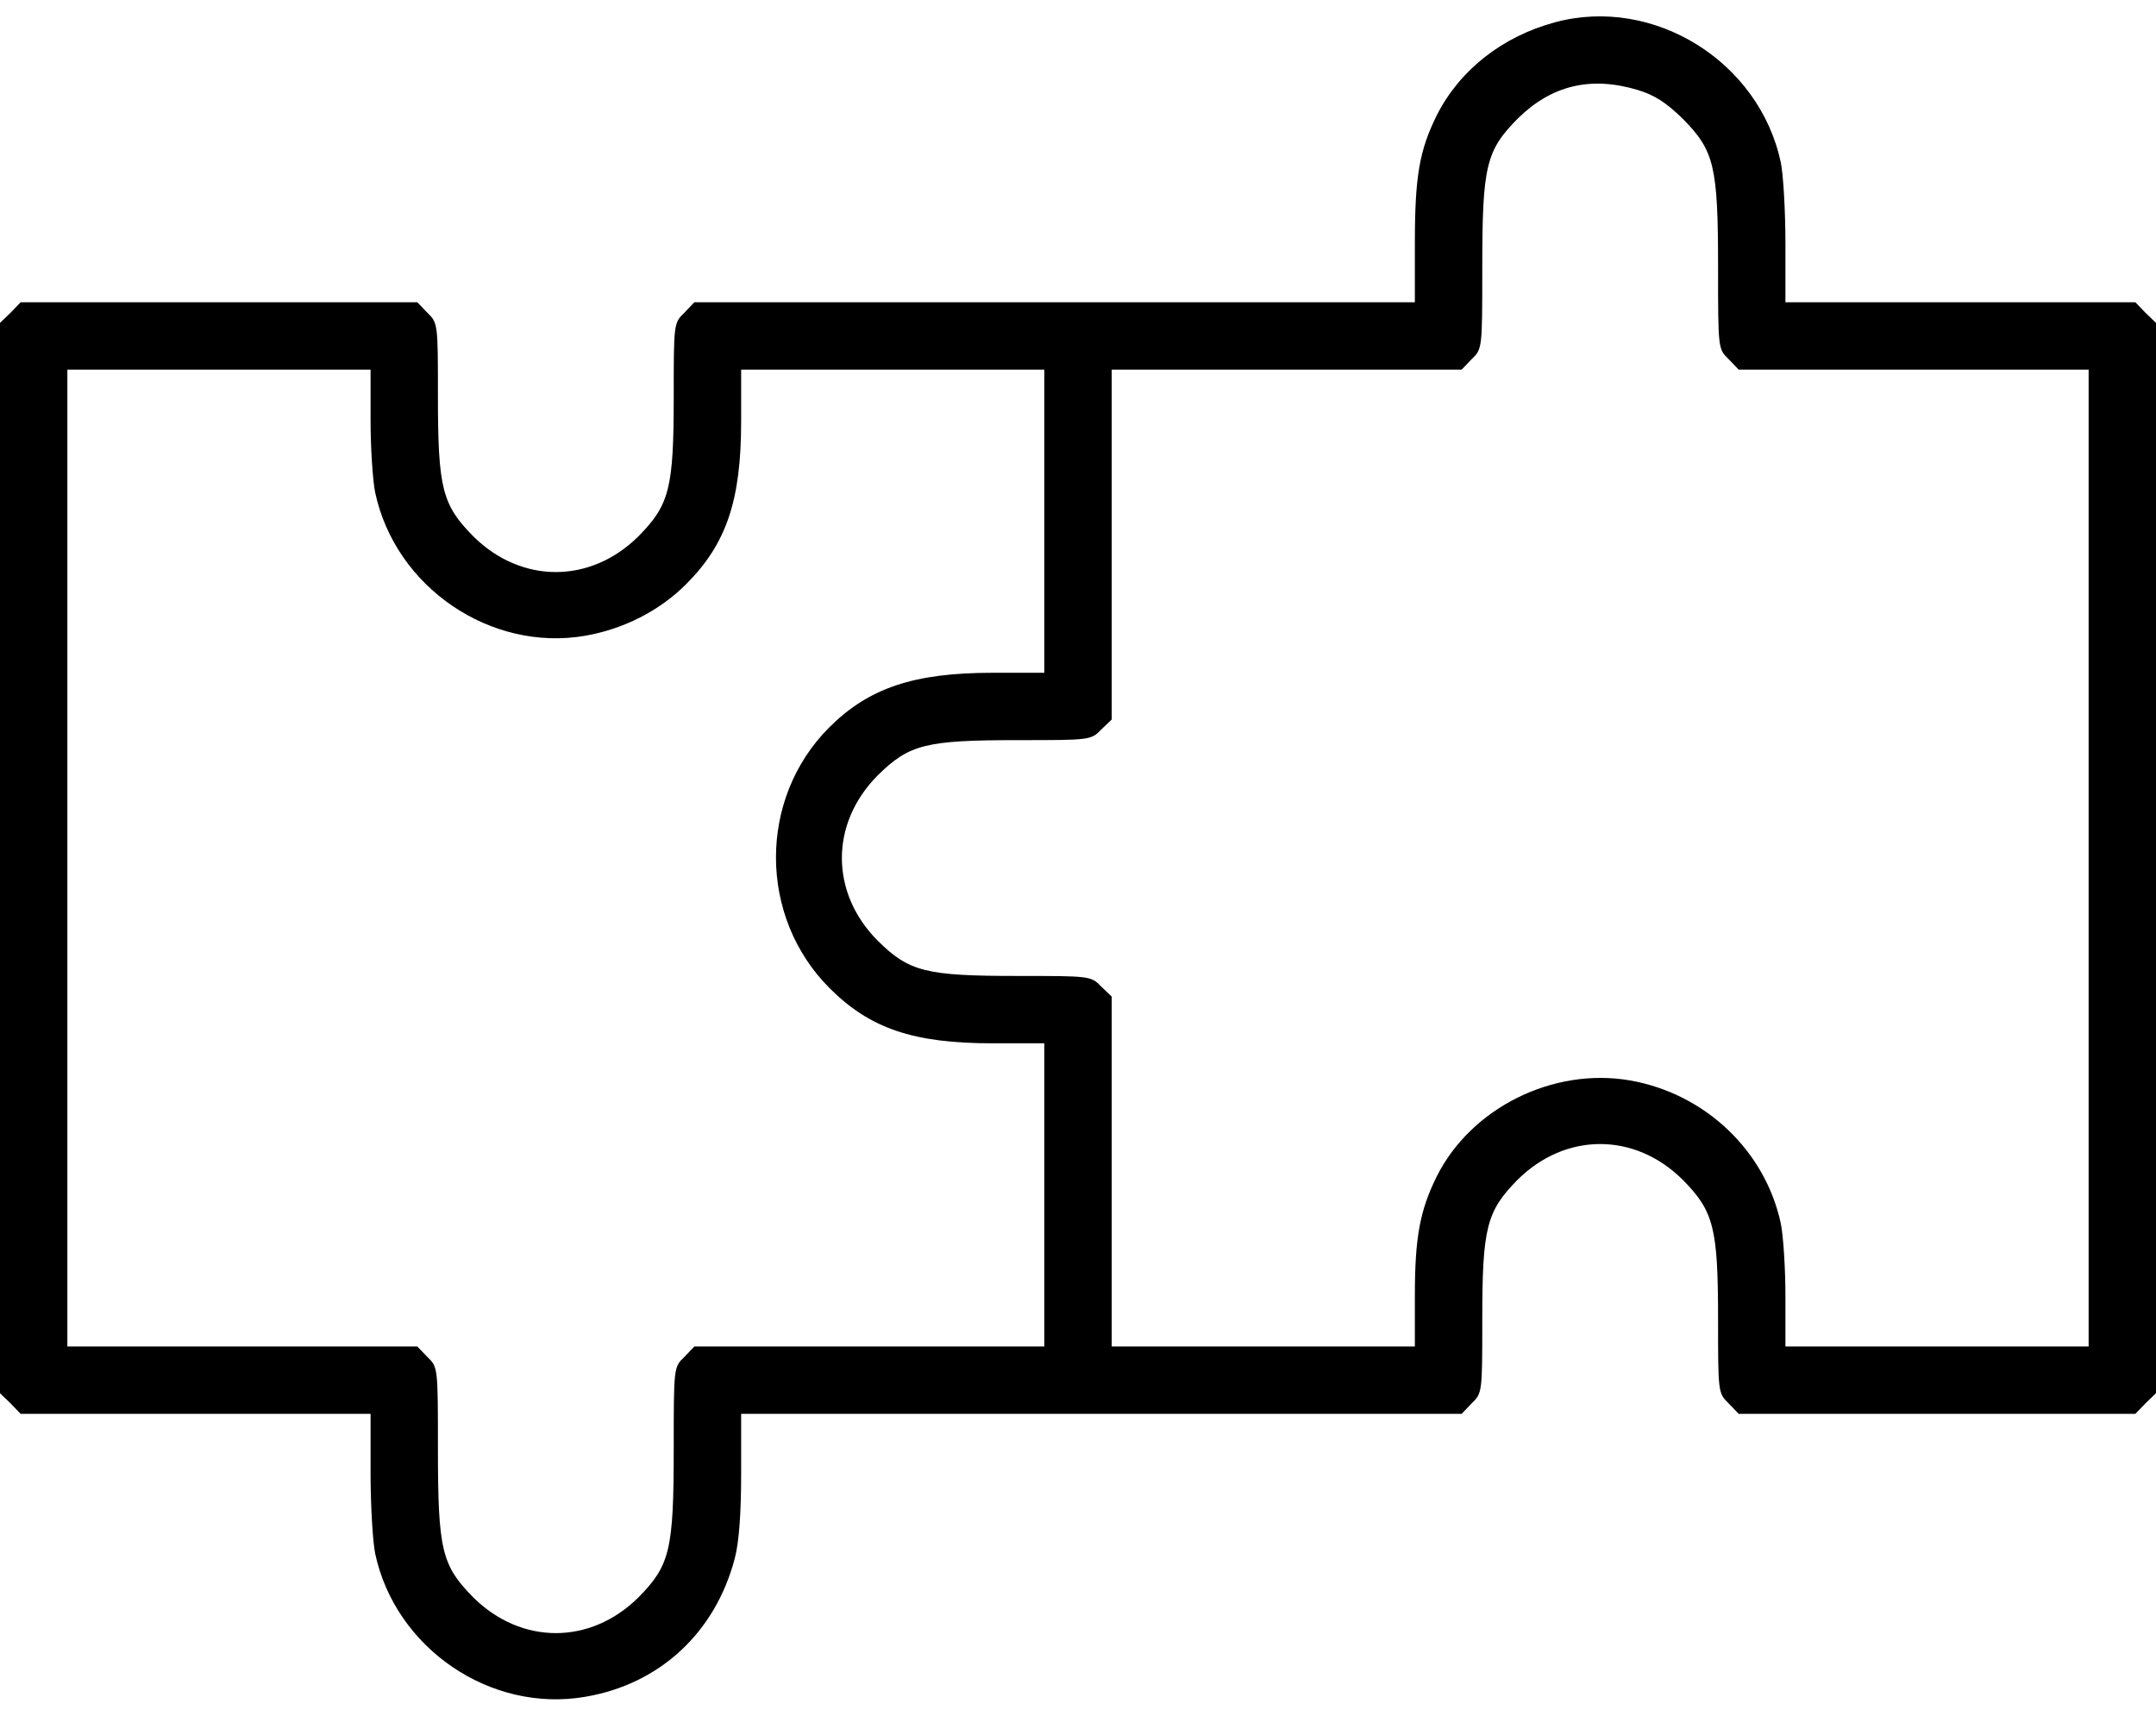 <svg width="49" height="39" viewBox="0 0 49 39" fill="none" xmlns="http://www.w3.org/2000/svg">
<path d="M35.343 0.506C34.137 0.831 33.171 1.597 32.654 2.621C32.261 3.415 32.156 3.999 32.156 5.53V6.87H23.974H15.781L15.552 7.11C15.312 7.339 15.312 7.368 15.312 9.004C15.312 11.1 15.217 11.474 14.509 12.191C13.418 13.273 11.848 13.273 10.757 12.191C10.049 11.474 9.953 11.1 9.953 9.004C9.953 7.368 9.953 7.339 9.714 7.11L9.484 6.87H4.977H0.469L0.239 7.11L0 7.339V19.503V31.667L0.239 31.897L0.469 32.136H4.45H8.422V33.476C8.422 34.203 8.47 35.036 8.527 35.313C8.987 37.467 11.149 38.94 13.303 38.567C14.997 38.28 16.26 37.103 16.7 35.419C16.796 35.055 16.844 34.404 16.844 33.505V32.136H25.026H33.219L33.448 31.897C33.688 31.667 33.688 31.638 33.688 30.002C33.688 27.906 33.783 27.533 34.491 26.815C35.582 25.733 37.152 25.733 38.243 26.815C38.951 27.533 39.047 27.906 39.047 30.002C39.047 31.638 39.047 31.667 39.286 31.897L39.516 32.136H44.023H48.531L48.761 31.897L49 31.667V19.503V7.339L48.761 7.11L48.531 6.87H44.55H40.578V5.53C40.578 4.803 40.53 3.97 40.473 3.693C39.985 1.396 37.583 -0.097 35.343 0.506ZM37.228 2.047C37.602 2.162 37.86 2.324 38.243 2.698C38.961 3.425 39.047 3.77 39.047 6.076C39.047 7.923 39.047 7.933 39.286 8.162L39.516 8.402H43.497H47.469V19.503V30.605H44.023H40.578V29.456C40.578 28.834 40.53 28.088 40.473 27.81C40.119 26.154 38.75 24.853 37.037 24.556C35.295 24.259 33.439 25.178 32.654 26.738C32.271 27.514 32.156 28.116 32.156 29.456V30.605H28.711H25.266V26.633V22.652L25.026 22.422C24.797 22.183 24.768 22.183 23.131 22.183C21.035 22.183 20.662 22.087 19.945 21.379C18.863 20.288 18.863 18.718 19.945 17.627C20.662 16.919 21.035 16.823 23.131 16.823C24.768 16.823 24.797 16.823 25.026 16.584L25.266 16.355V12.373V8.402H29.237H33.219L33.448 8.162C33.688 7.933 33.688 7.923 33.688 6.076C33.688 3.77 33.774 3.425 34.491 2.698C35.257 1.942 36.147 1.721 37.228 2.047ZM8.422 9.55C8.422 10.172 8.47 10.918 8.527 11.196C8.987 13.349 11.149 14.823 13.303 14.45C14.174 14.297 14.987 13.885 15.59 13.282C16.509 12.364 16.844 11.378 16.844 9.579V8.402H20.289H23.734V11.847V15.292H22.557C20.768 15.292 19.744 15.637 18.844 16.536C17.227 18.154 17.236 20.843 18.854 22.46C19.772 23.379 20.758 23.714 22.557 23.714H23.734V27.159V30.605H19.763H15.781L15.552 30.844C15.312 31.074 15.312 31.083 15.312 32.93C15.312 35.237 15.226 35.581 14.509 36.309C13.418 37.39 11.848 37.39 10.757 36.309C10.039 35.581 9.953 35.237 9.953 32.93C9.953 31.083 9.953 31.074 9.714 30.844L9.484 30.605H5.503H1.531V19.503V8.402H4.977H8.422V9.55Z" fill="black"/>
</svg>
